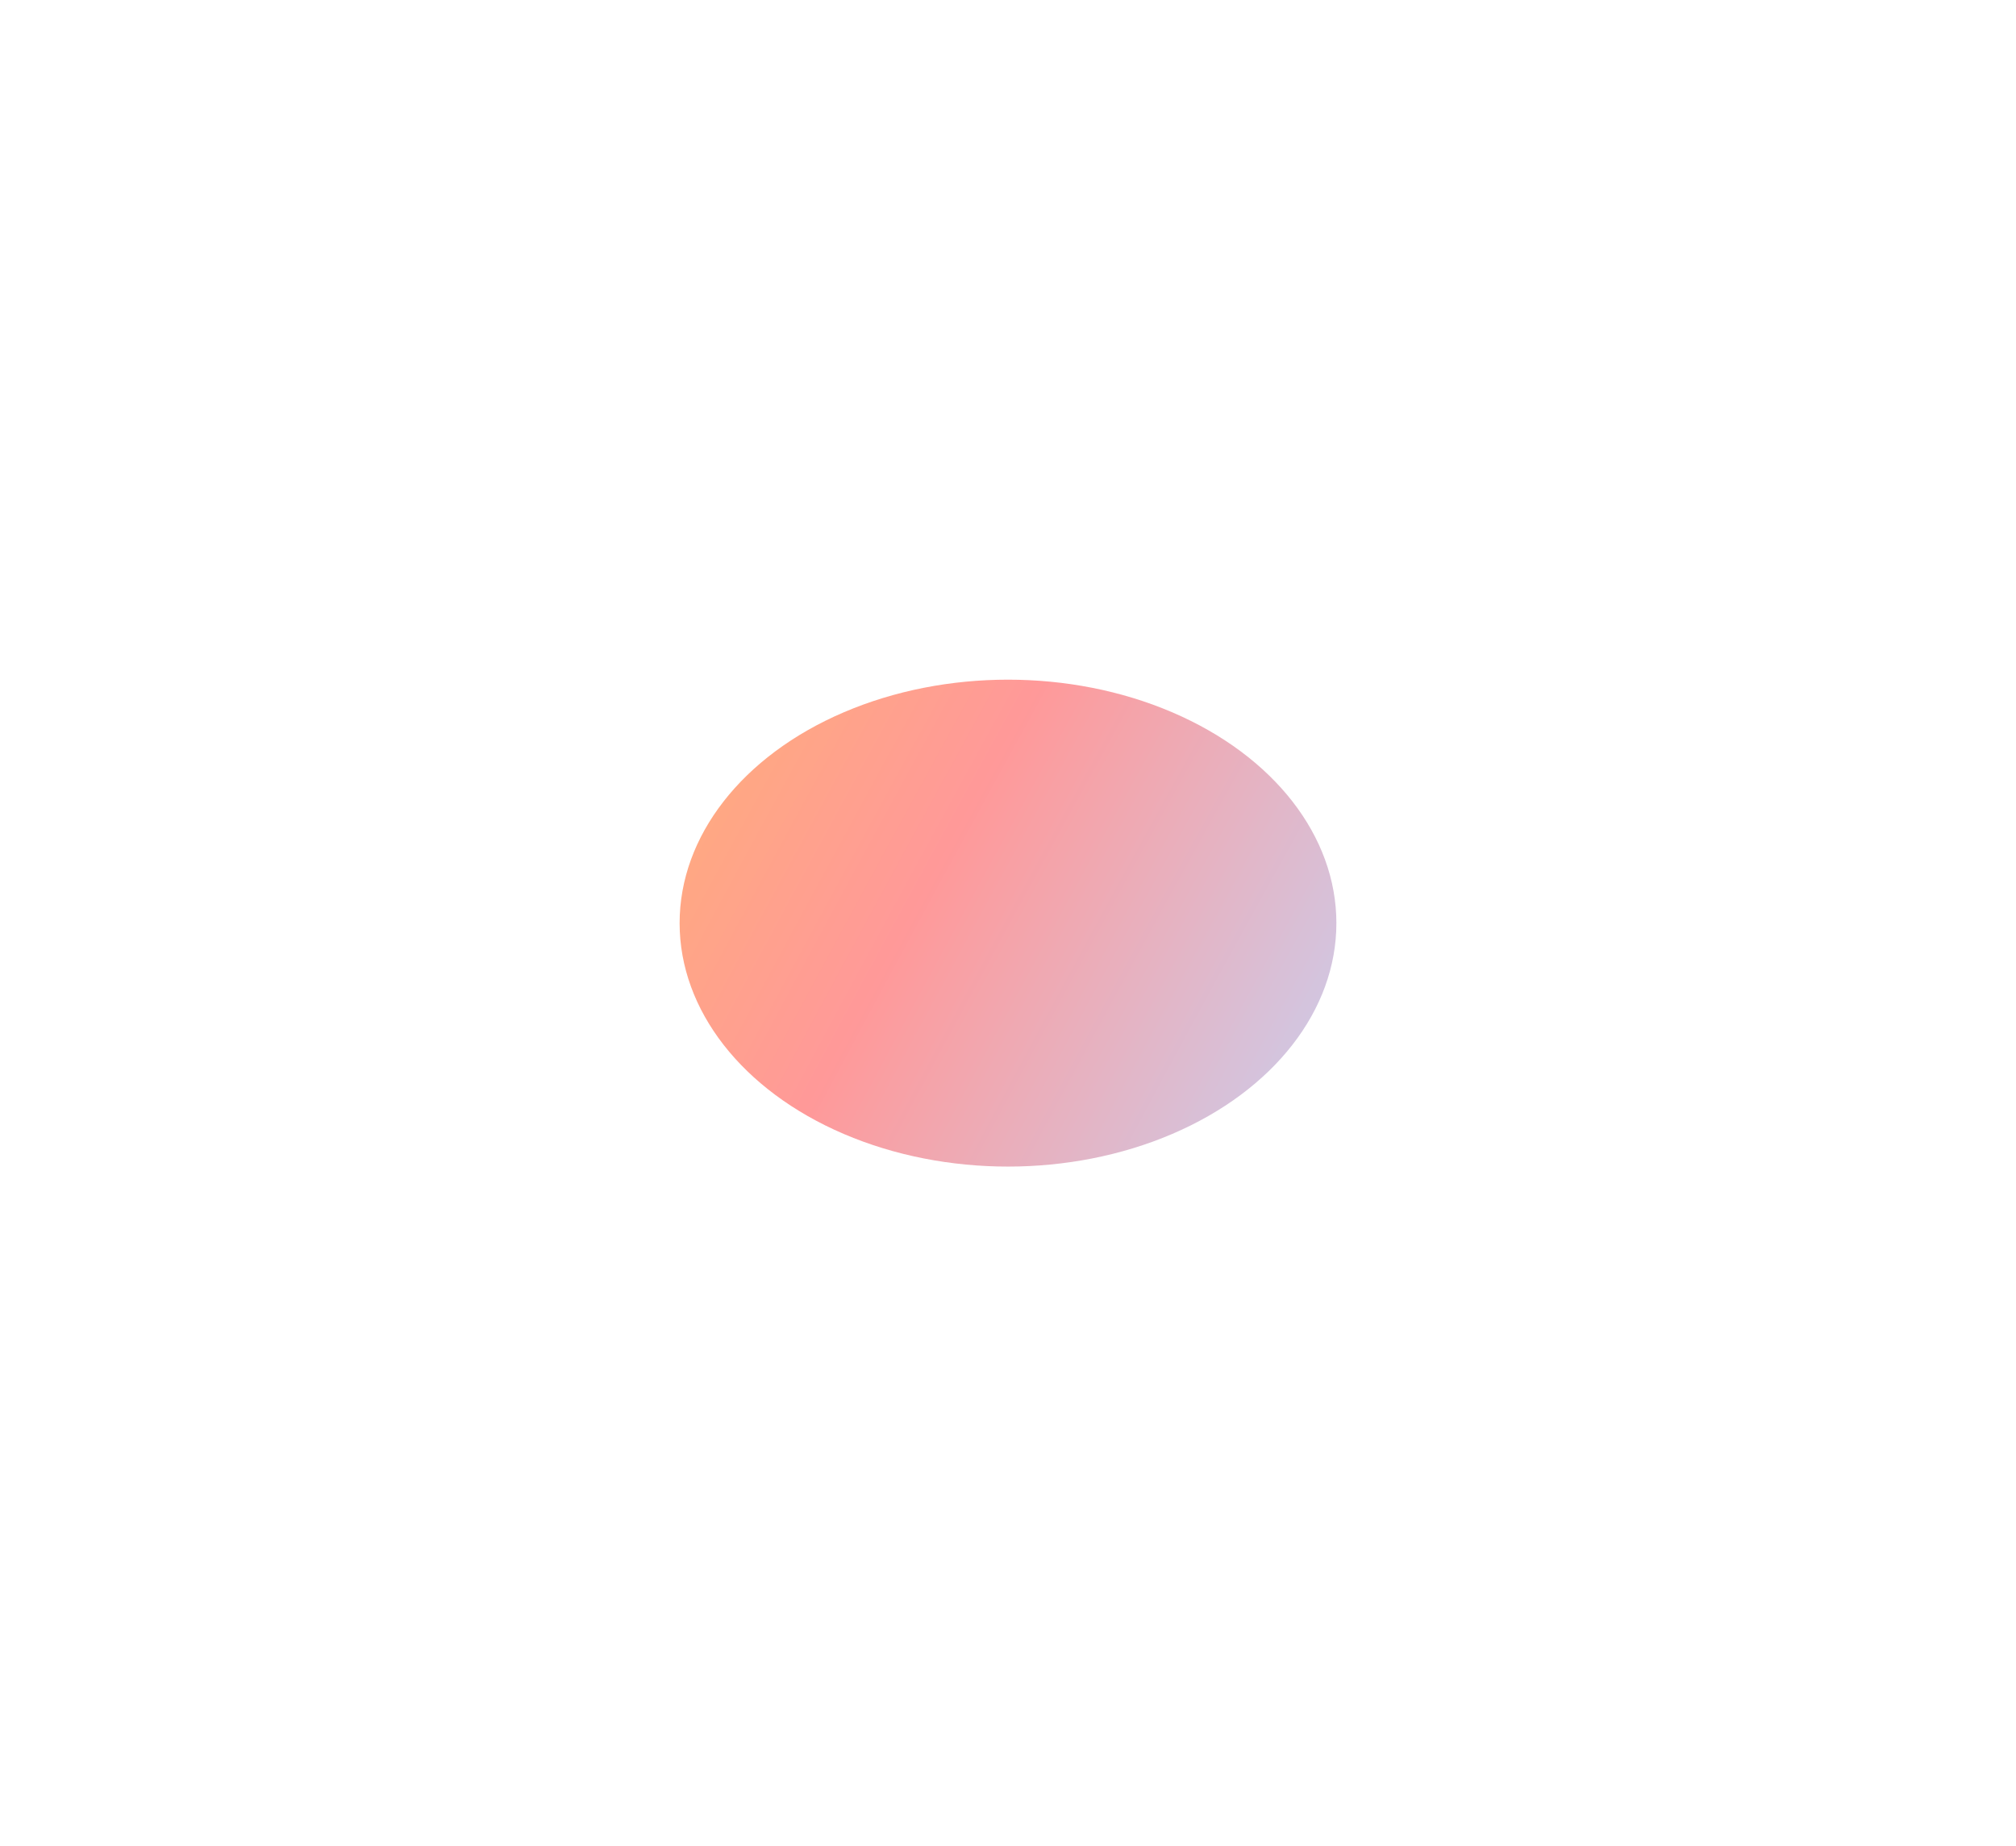 <svg width="2207" height="2021" viewBox="0 0 2207 2021" fill="none" xmlns="http://www.w3.org/2000/svg">
<g opacity="0.56" filter="url(#filter0_f_6967_40031)">
<ellipse cx="1103.5" cy="1010.5" rx="359.5" ry="266.5" fill="url(#paint0_diamond_6967_40031)"/>
</g>
<defs>
<filter id="filter0_f_6967_40031" x="0" y="0" width="2207" height="2021" filterUnits="userSpaceOnUse" color-interpolation-filters="sRGB">
<feFlood flood-opacity="0" result="BackgroundImageFix"/>
<feBlend mode="normal" in="SourceGraphic" in2="BackgroundImageFix" result="shape"/>
<feGaussianBlur stdDeviation="372" result="effect1_foregroundBlur_6967_40031"/>
</filter>
<radialGradient id="paint0_diamond_6967_40031" cx="0" cy="0" r="1" gradientUnits="userSpaceOnUse" gradientTransform="translate(1586.5 1277) rotate(-151.299) scale(1109.86 8756.63)">
<stop offset="0.01" stop-color="#8DBBFF"/>
<stop offset="0.583" stop-color="#FF4949"/>
<stop offset="1" stop-color="#FF7A00"/>
</radialGradient>
</defs>
</svg>
